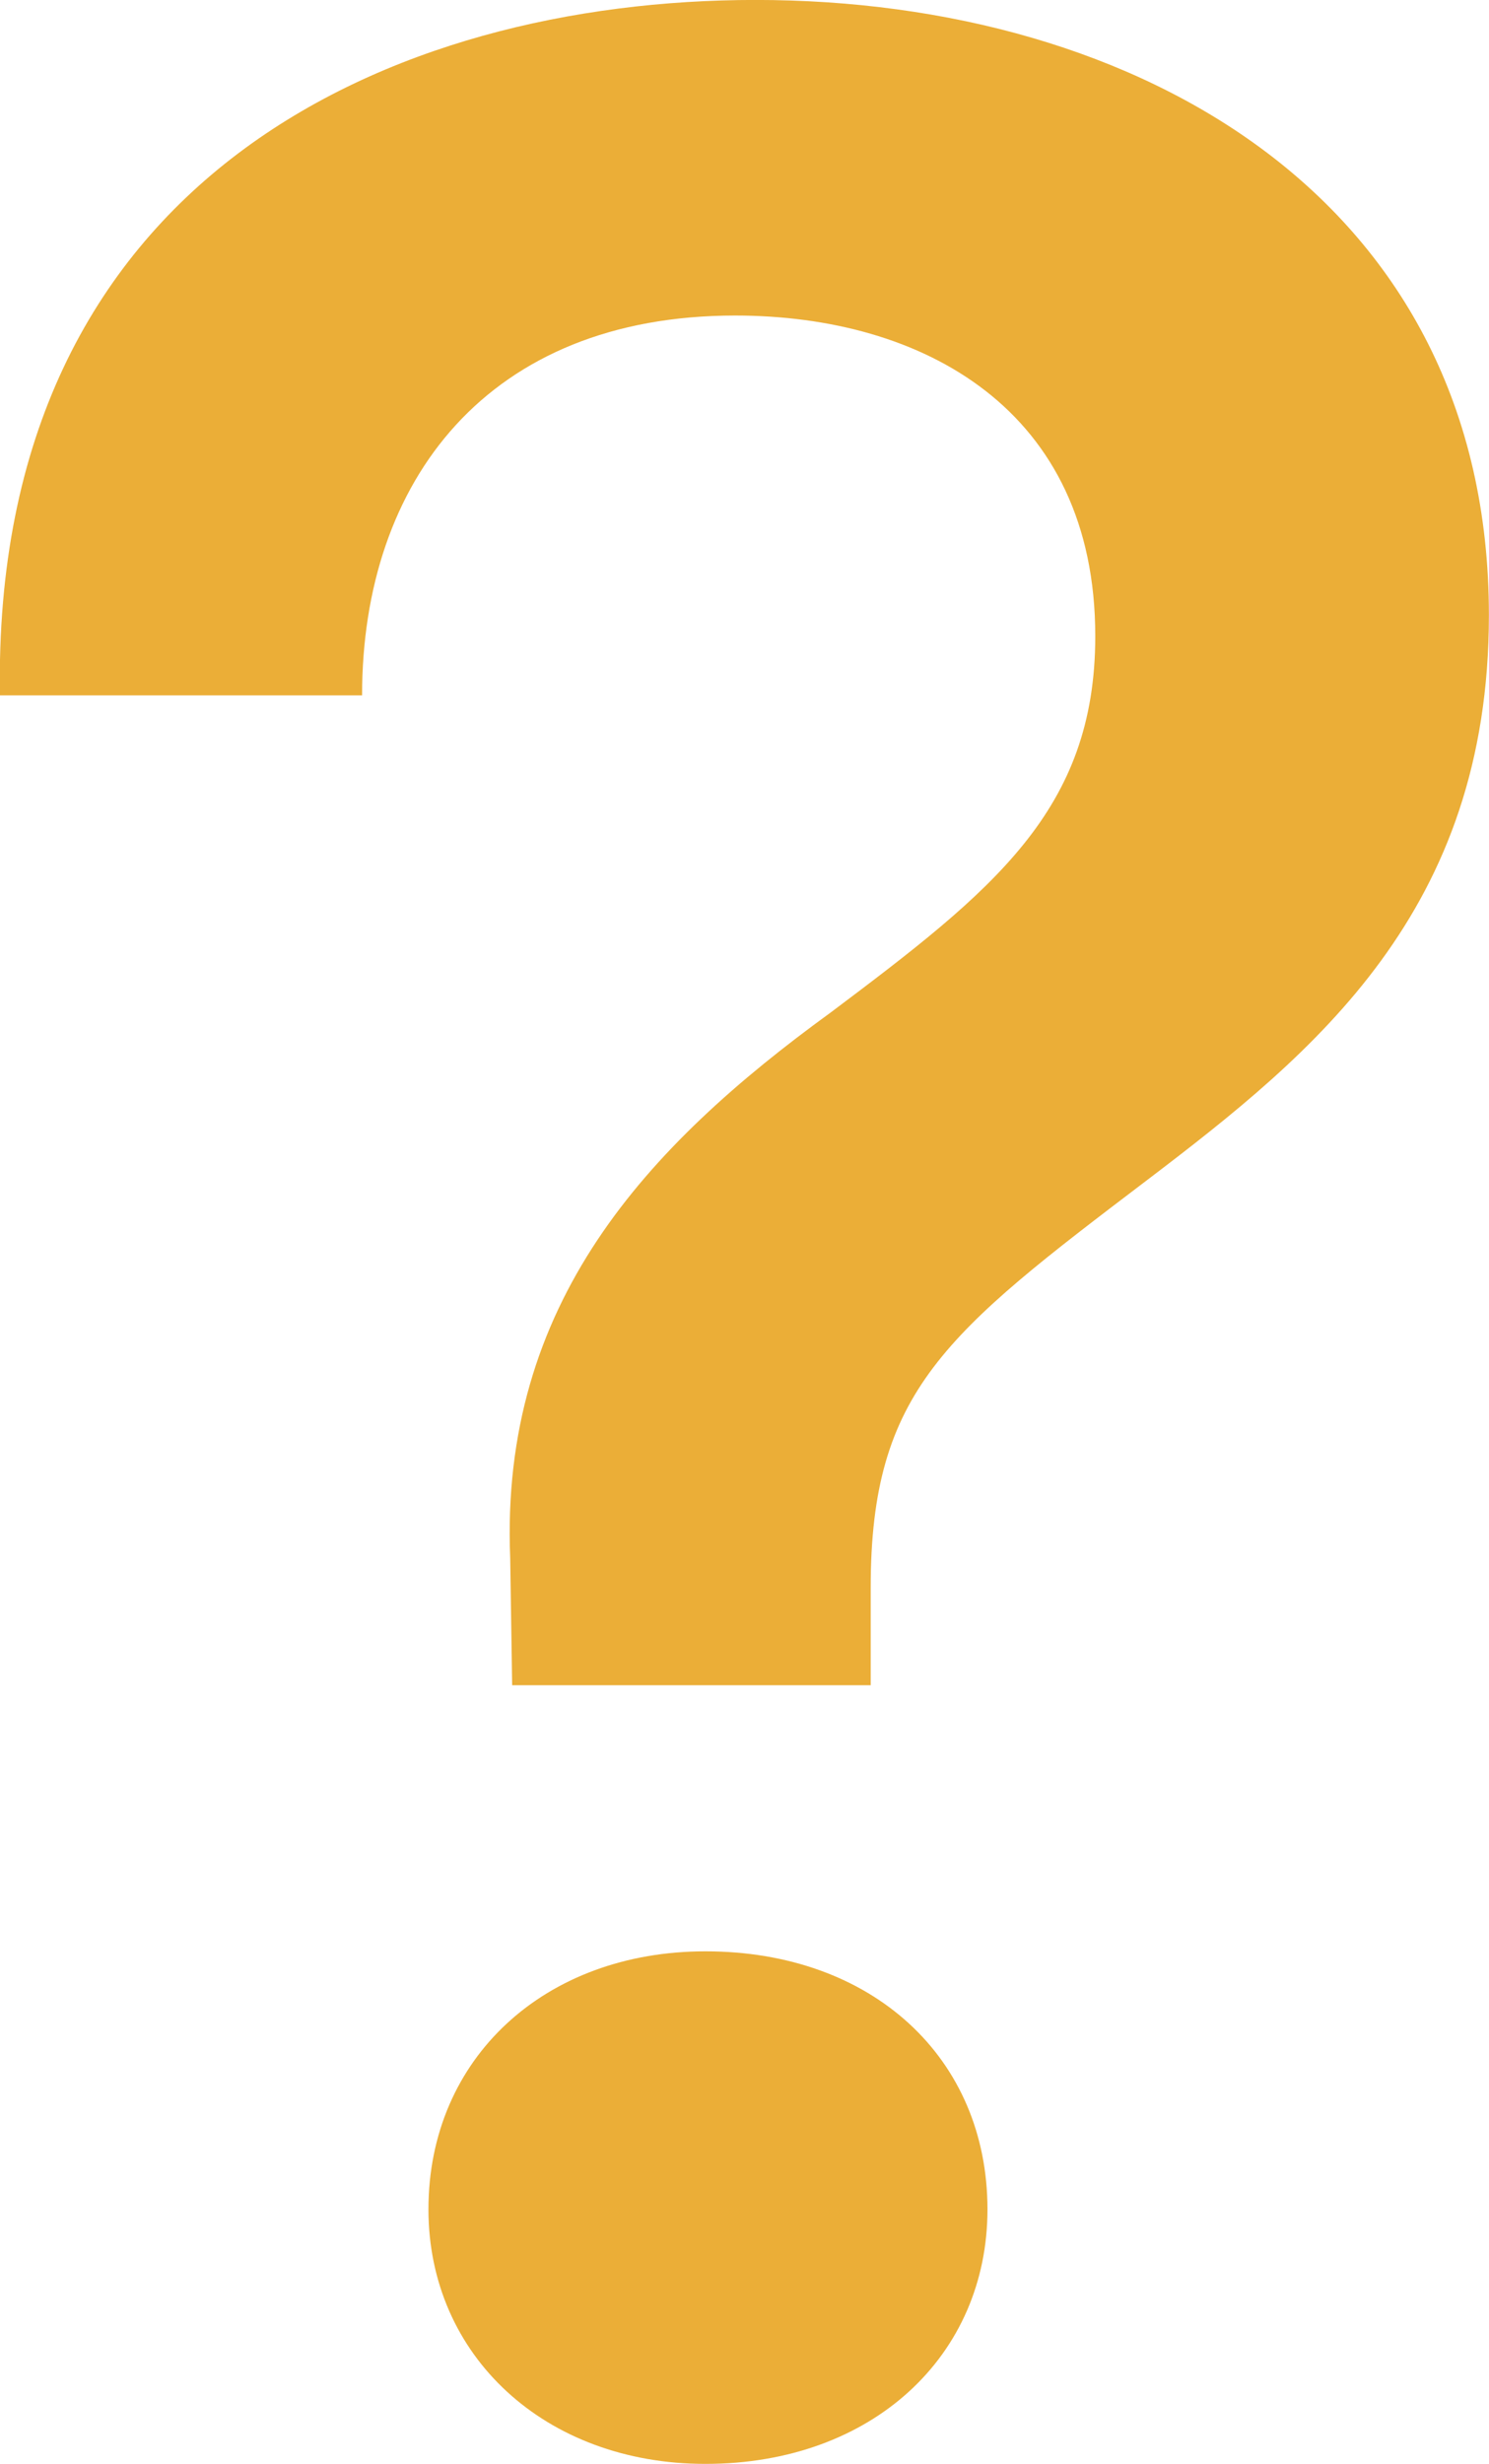 <svg xmlns="http://www.w3.org/2000/svg" width="29.033" height="48.011" viewBox="0 0 29.033 48.011"><g transform="translate(-11.813 -7.875)"><path d="M11.813,21.423h7.06c0-4.177,2.449-7.4,7.274-7.4,3.663,0,7.022,1.835,7.022,6.247,0,3.4-2,4.959-5.161,7.334-3.6,2.615-6.449,5.67-6.247,10.629l.038,2.477h6.991v-1.9c0-3.839,1.46-4.959,5.4-7.95,3.257-2.477,6.654-5.225,6.654-11,0-8.083-6.825-11.986-14.3-11.986-7.094,0-14.9,3.461-14.732,13.548Zm8.354,29.5c0,2.85,2.273,4.959,5.4,4.959,3.257,0,5.5-2.109,5.5-4.959,0-2.953-2.247-5.028-5.5-5.028-3.124,0-5.4,2.075-5.4,5.028Z" transform="translate(0 0)" fill="#ebae37"/></g></svg>